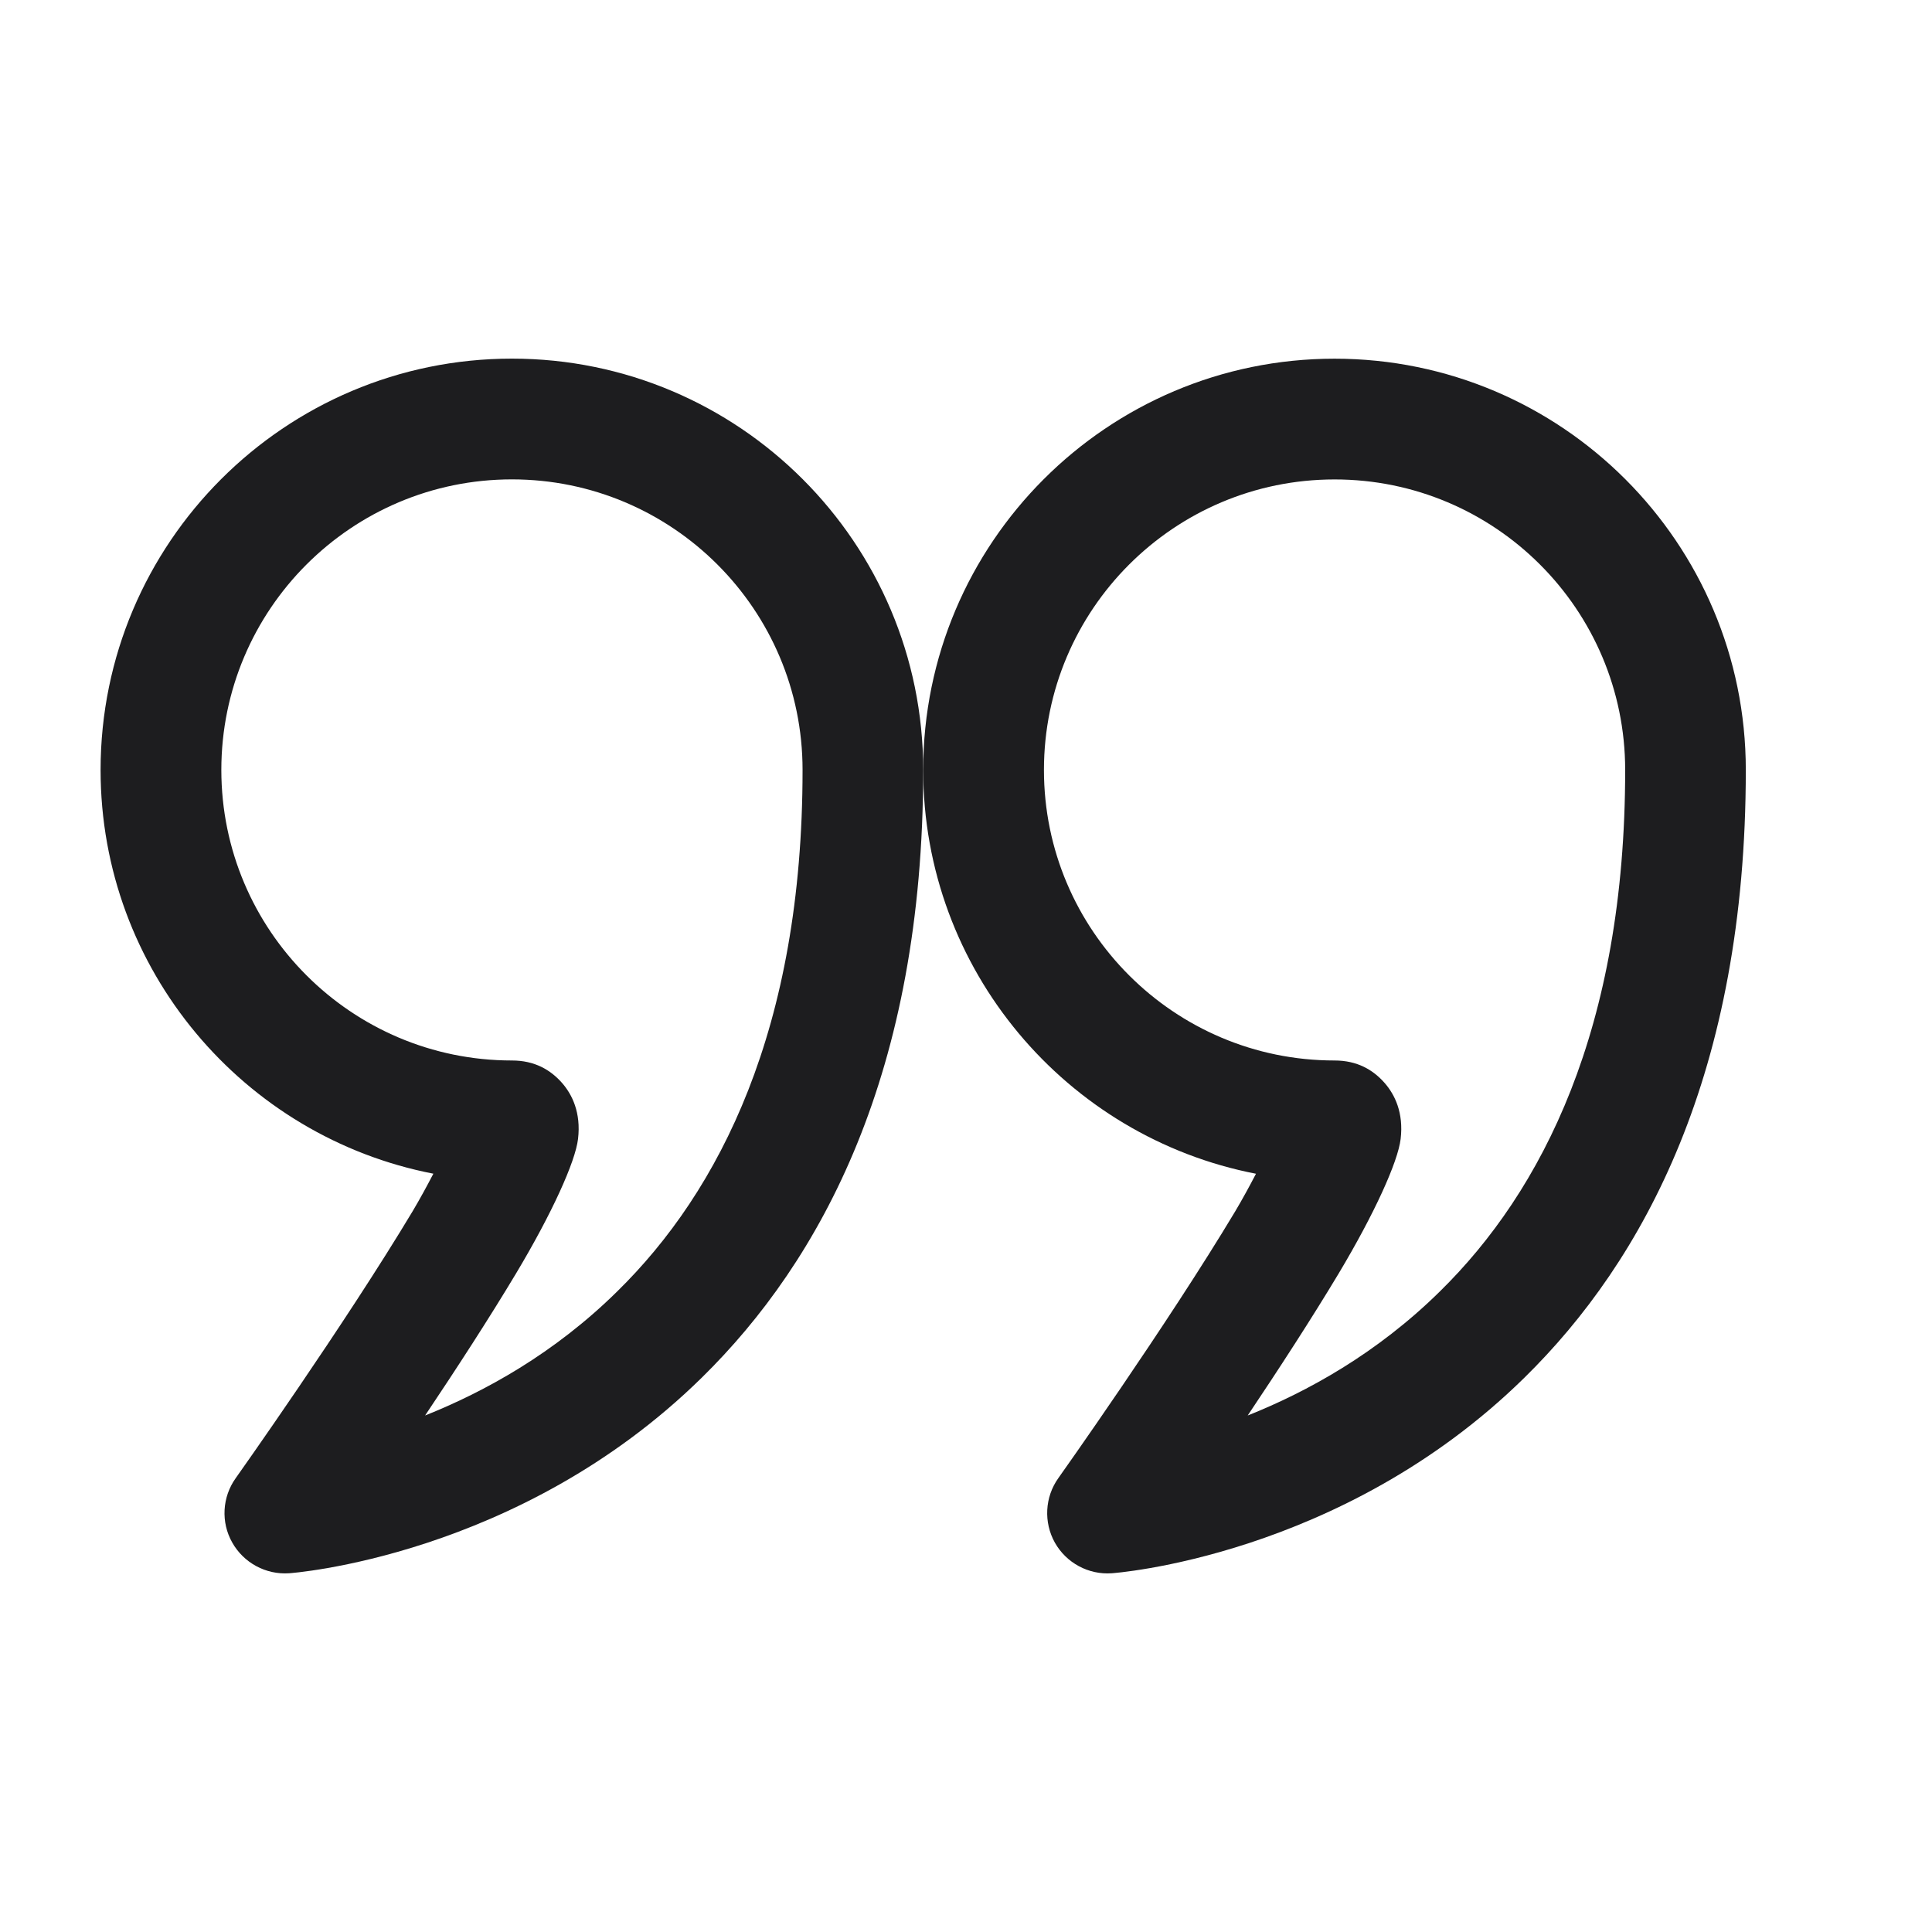 <?xml version="1.0" encoding="UTF-8"?> <svg xmlns="http://www.w3.org/2000/svg" viewBox="0 0 32.00 32.00" data-guides="{&quot;vertical&quot;:[],&quot;horizontal&quot;:[]}"><defs></defs><path fill="#1d1d1f" stroke="none" fill-opacity="1" stroke-width="1" stroke-opacity="1" alignment-baseline="baseline" baseline-shift="baseline" fill-rule="evenodd" id="tSvg97706a5e86" title="Path 1" d="M7.178 19.44C4.039 18.832 1.666 16.066 1.666 12.753C1.666 8.993 4.719 5.94 8.479 5.94C12.239 5.94 15.291 8.993 15.291 12.753C15.291 17.764 13.604 20.875 11.622 22.82C8.589 25.799 4.79 26.058 4.79 26.058C4.404 26.085 4.036 25.886 3.847 25.55C3.656 25.214 3.68 24.796 3.904 24.483C3.904 24.483 5.708 21.941 6.835 20.061C6.952 19.864 7.071 19.646 7.178 19.44ZM8.479 7.94C5.823 7.94 3.666 10.096 3.666 12.752C3.666 15.409 5.823 17.565 8.479 17.565C8.856 17.565 9.12 17.72 9.313 17.941C9.474 18.127 9.626 18.426 9.574 18.865C9.529 19.245 9.139 20.104 8.55 21.088C8.103 21.835 7.551 22.684 7.041 23.445C8.026 23.052 9.179 22.419 10.221 21.392C11.918 19.729 13.293 17.04 13.293 12.752C13.293 10.096 11.136 7.94 8.479 7.94Z"></path><path fill="#1d1d1f" stroke="none" fill-opacity="1" stroke-width="1" stroke-opacity="1" alignment-baseline="baseline" baseline-shift="baseline" fill-rule="evenodd" id="tSvg18d20da851b" title="Path 2" d="M20.803 19.441C17.664 18.833 15.291 16.067 15.291 12.753C15.291 8.993 18.344 5.941 22.104 5.941C25.864 5.941 28.916 8.993 28.916 12.753C28.916 17.765 27.229 20.876 25.247 22.821C22.214 25.8 18.415 26.058 18.415 26.058C18.029 26.086 17.661 25.887 17.472 25.551C17.284 25.215 17.305 24.797 17.529 24.483C17.529 24.483 19.334 21.942 20.46 20.062C20.577 19.865 20.696 19.647 20.803 19.441ZM22.104 7.941C19.448 7.941 17.291 10.097 17.291 12.753C17.291 15.409 19.448 17.565 22.104 17.565C22.481 17.565 22.745 17.72 22.938 17.942C23.099 18.128 23.251 18.427 23.199 18.865C23.154 19.245 22.764 20.104 22.175 21.089C21.728 21.835 21.176 22.684 20.666 23.445C21.651 23.053 22.804 22.419 23.846 21.393C25.543 19.729 26.918 17.04 26.918 12.753C26.918 10.097 24.761 7.94 22.104 7.941Z"></path></svg> 
